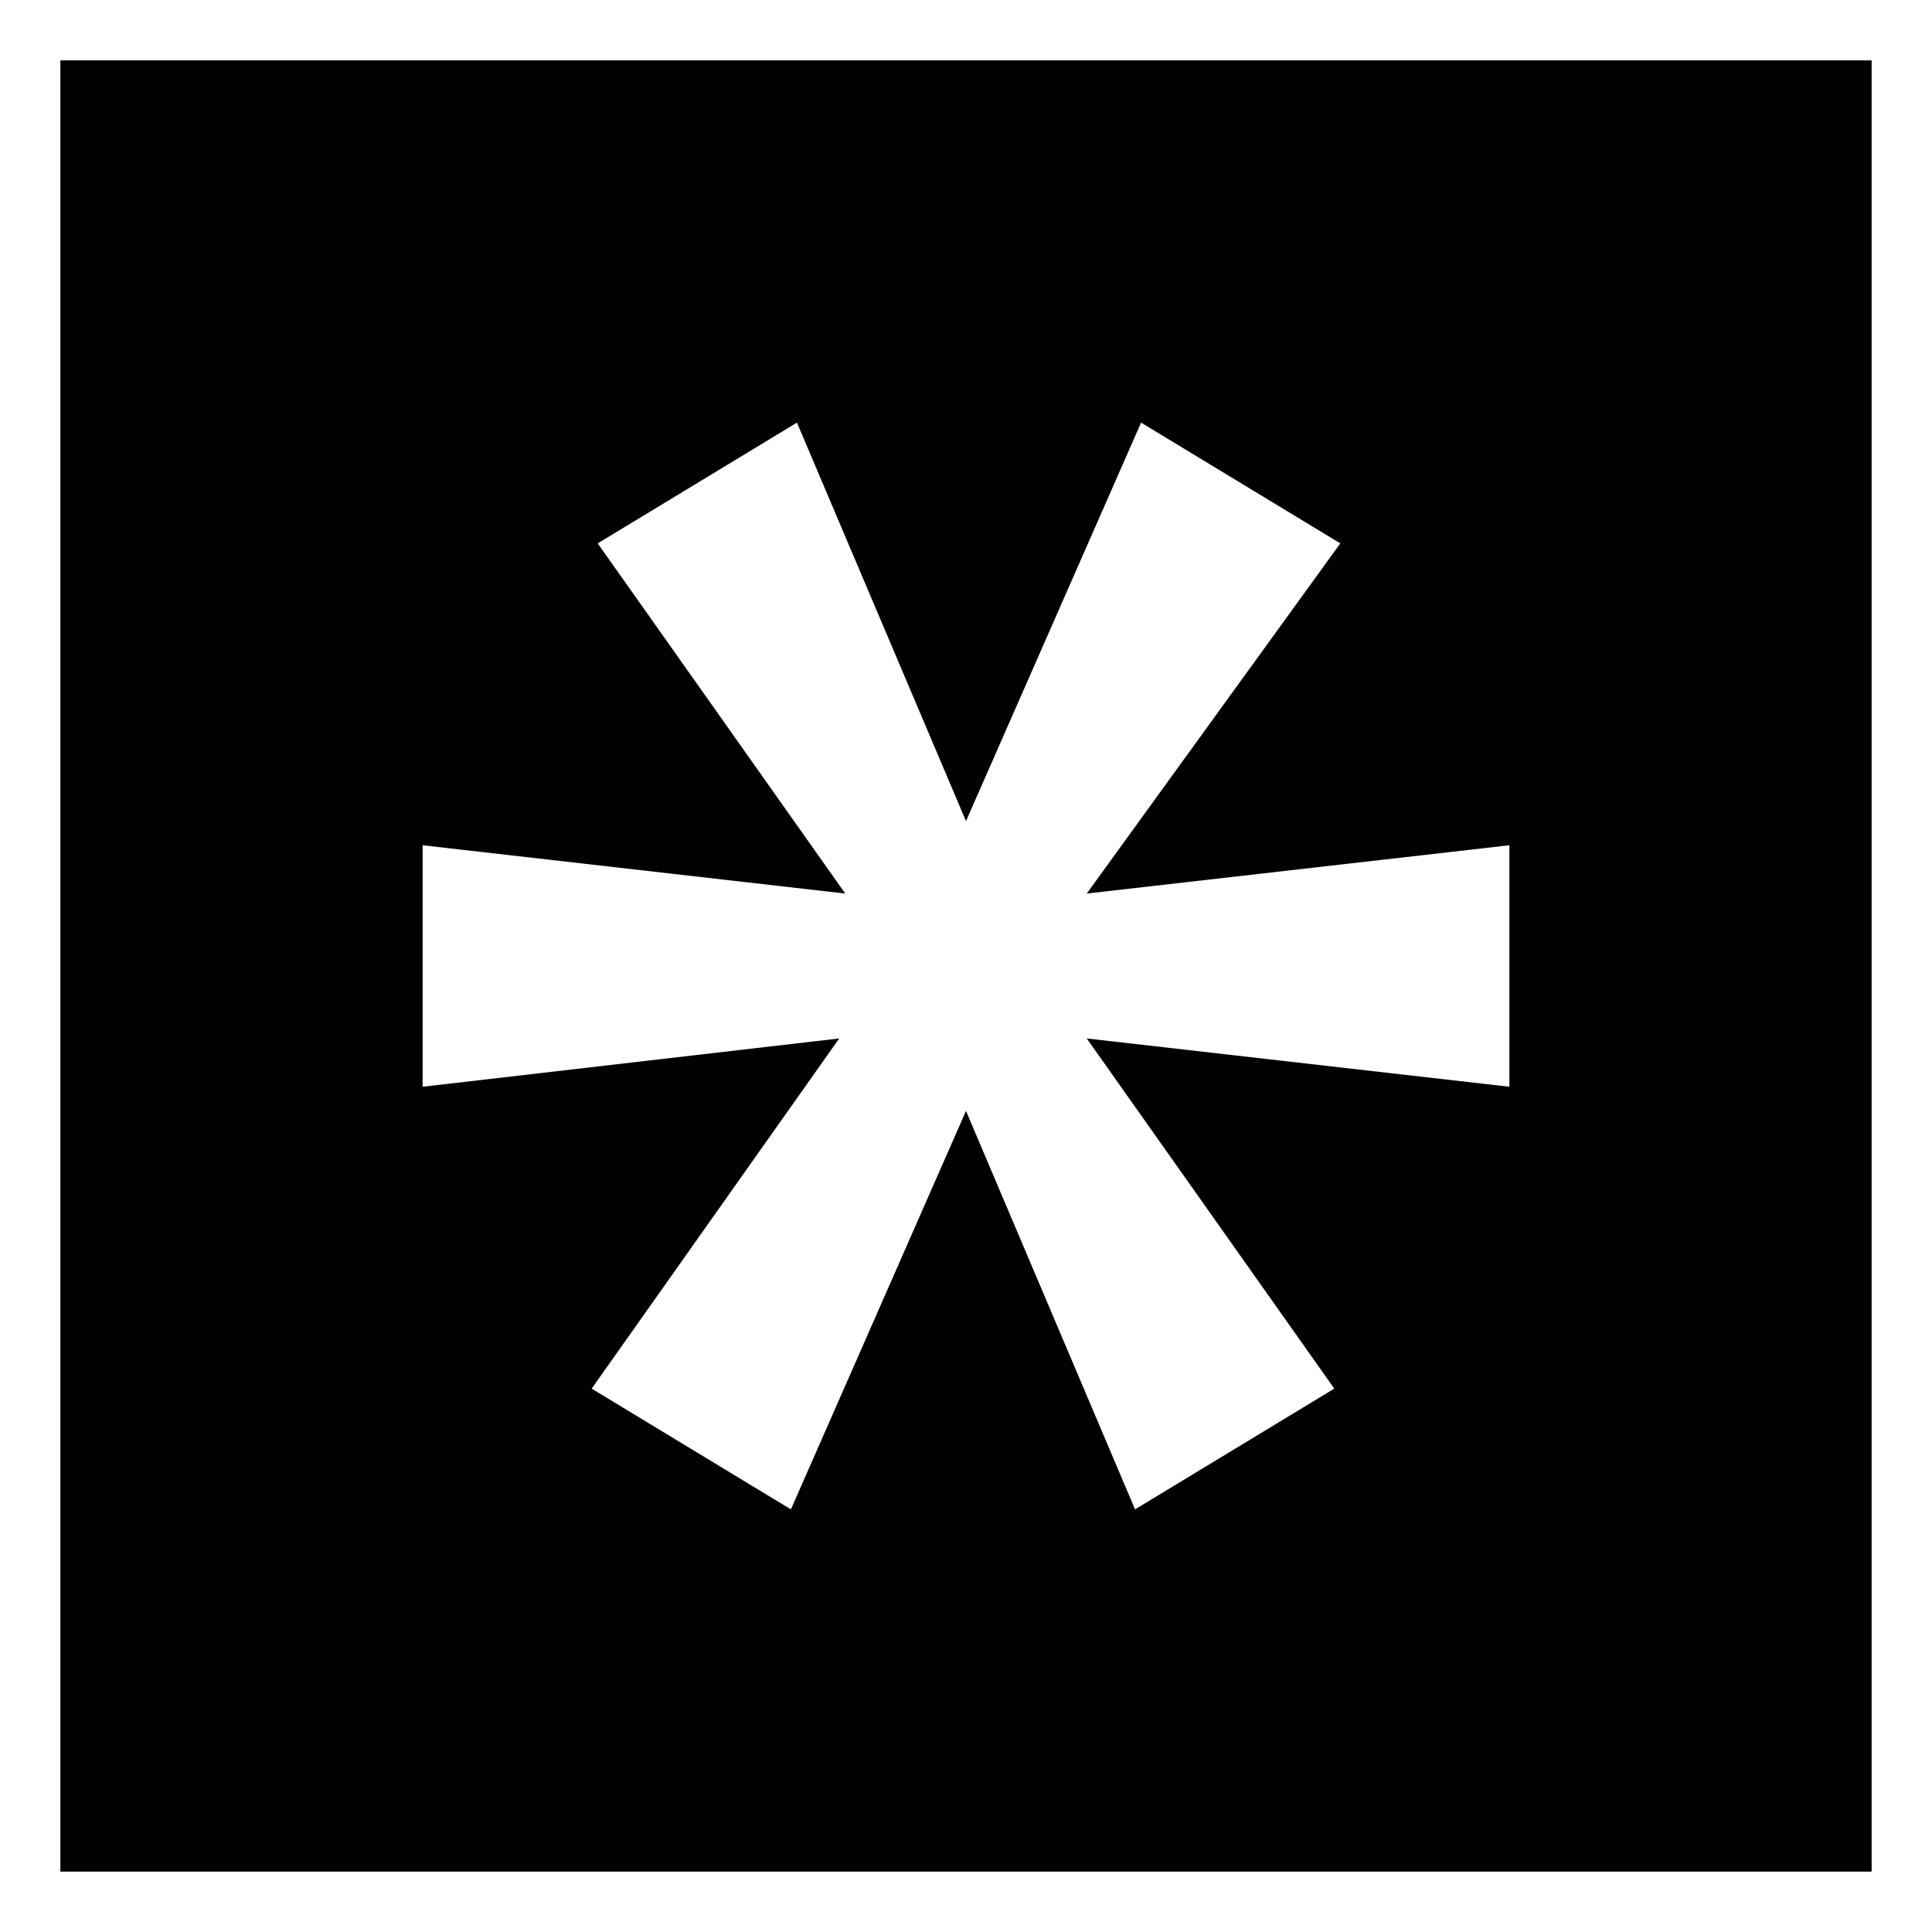 <?xml version="1.0" encoding="utf-8"?>
<!-- Generator: Adobe Illustrator 23.0.2, SVG Export Plug-In . SVG Version: 6.00 Build 0)  -->
<svg version="1.1" id="Layer_1" xmlns="http://www.w3.org/2000/svg" xmlns:xlink="http://www.w3.org/1999/xlink" x="0px" y="0px"
	 width="32px" height="32px" viewBox="0 0 32 32" style="enable-background:new 0 0 32 32;" xml:space="preserve">
<style type="text/css">
	.st0{fill:#010101;}
</style>
<path class="st0" d="M1,1v30h30V1H1z M25,18l-7-0.8l4.1,5.8l-3.3,2L16,18.4L13.1,25l-3.3-2l4.1-5.8L7,18L7,14l7,0.8L9.9,9l3.3-2
	l2.8,6.6L18.9,7l3.3,2L18,14.8l7-0.8L25,18z"/>
</svg>
